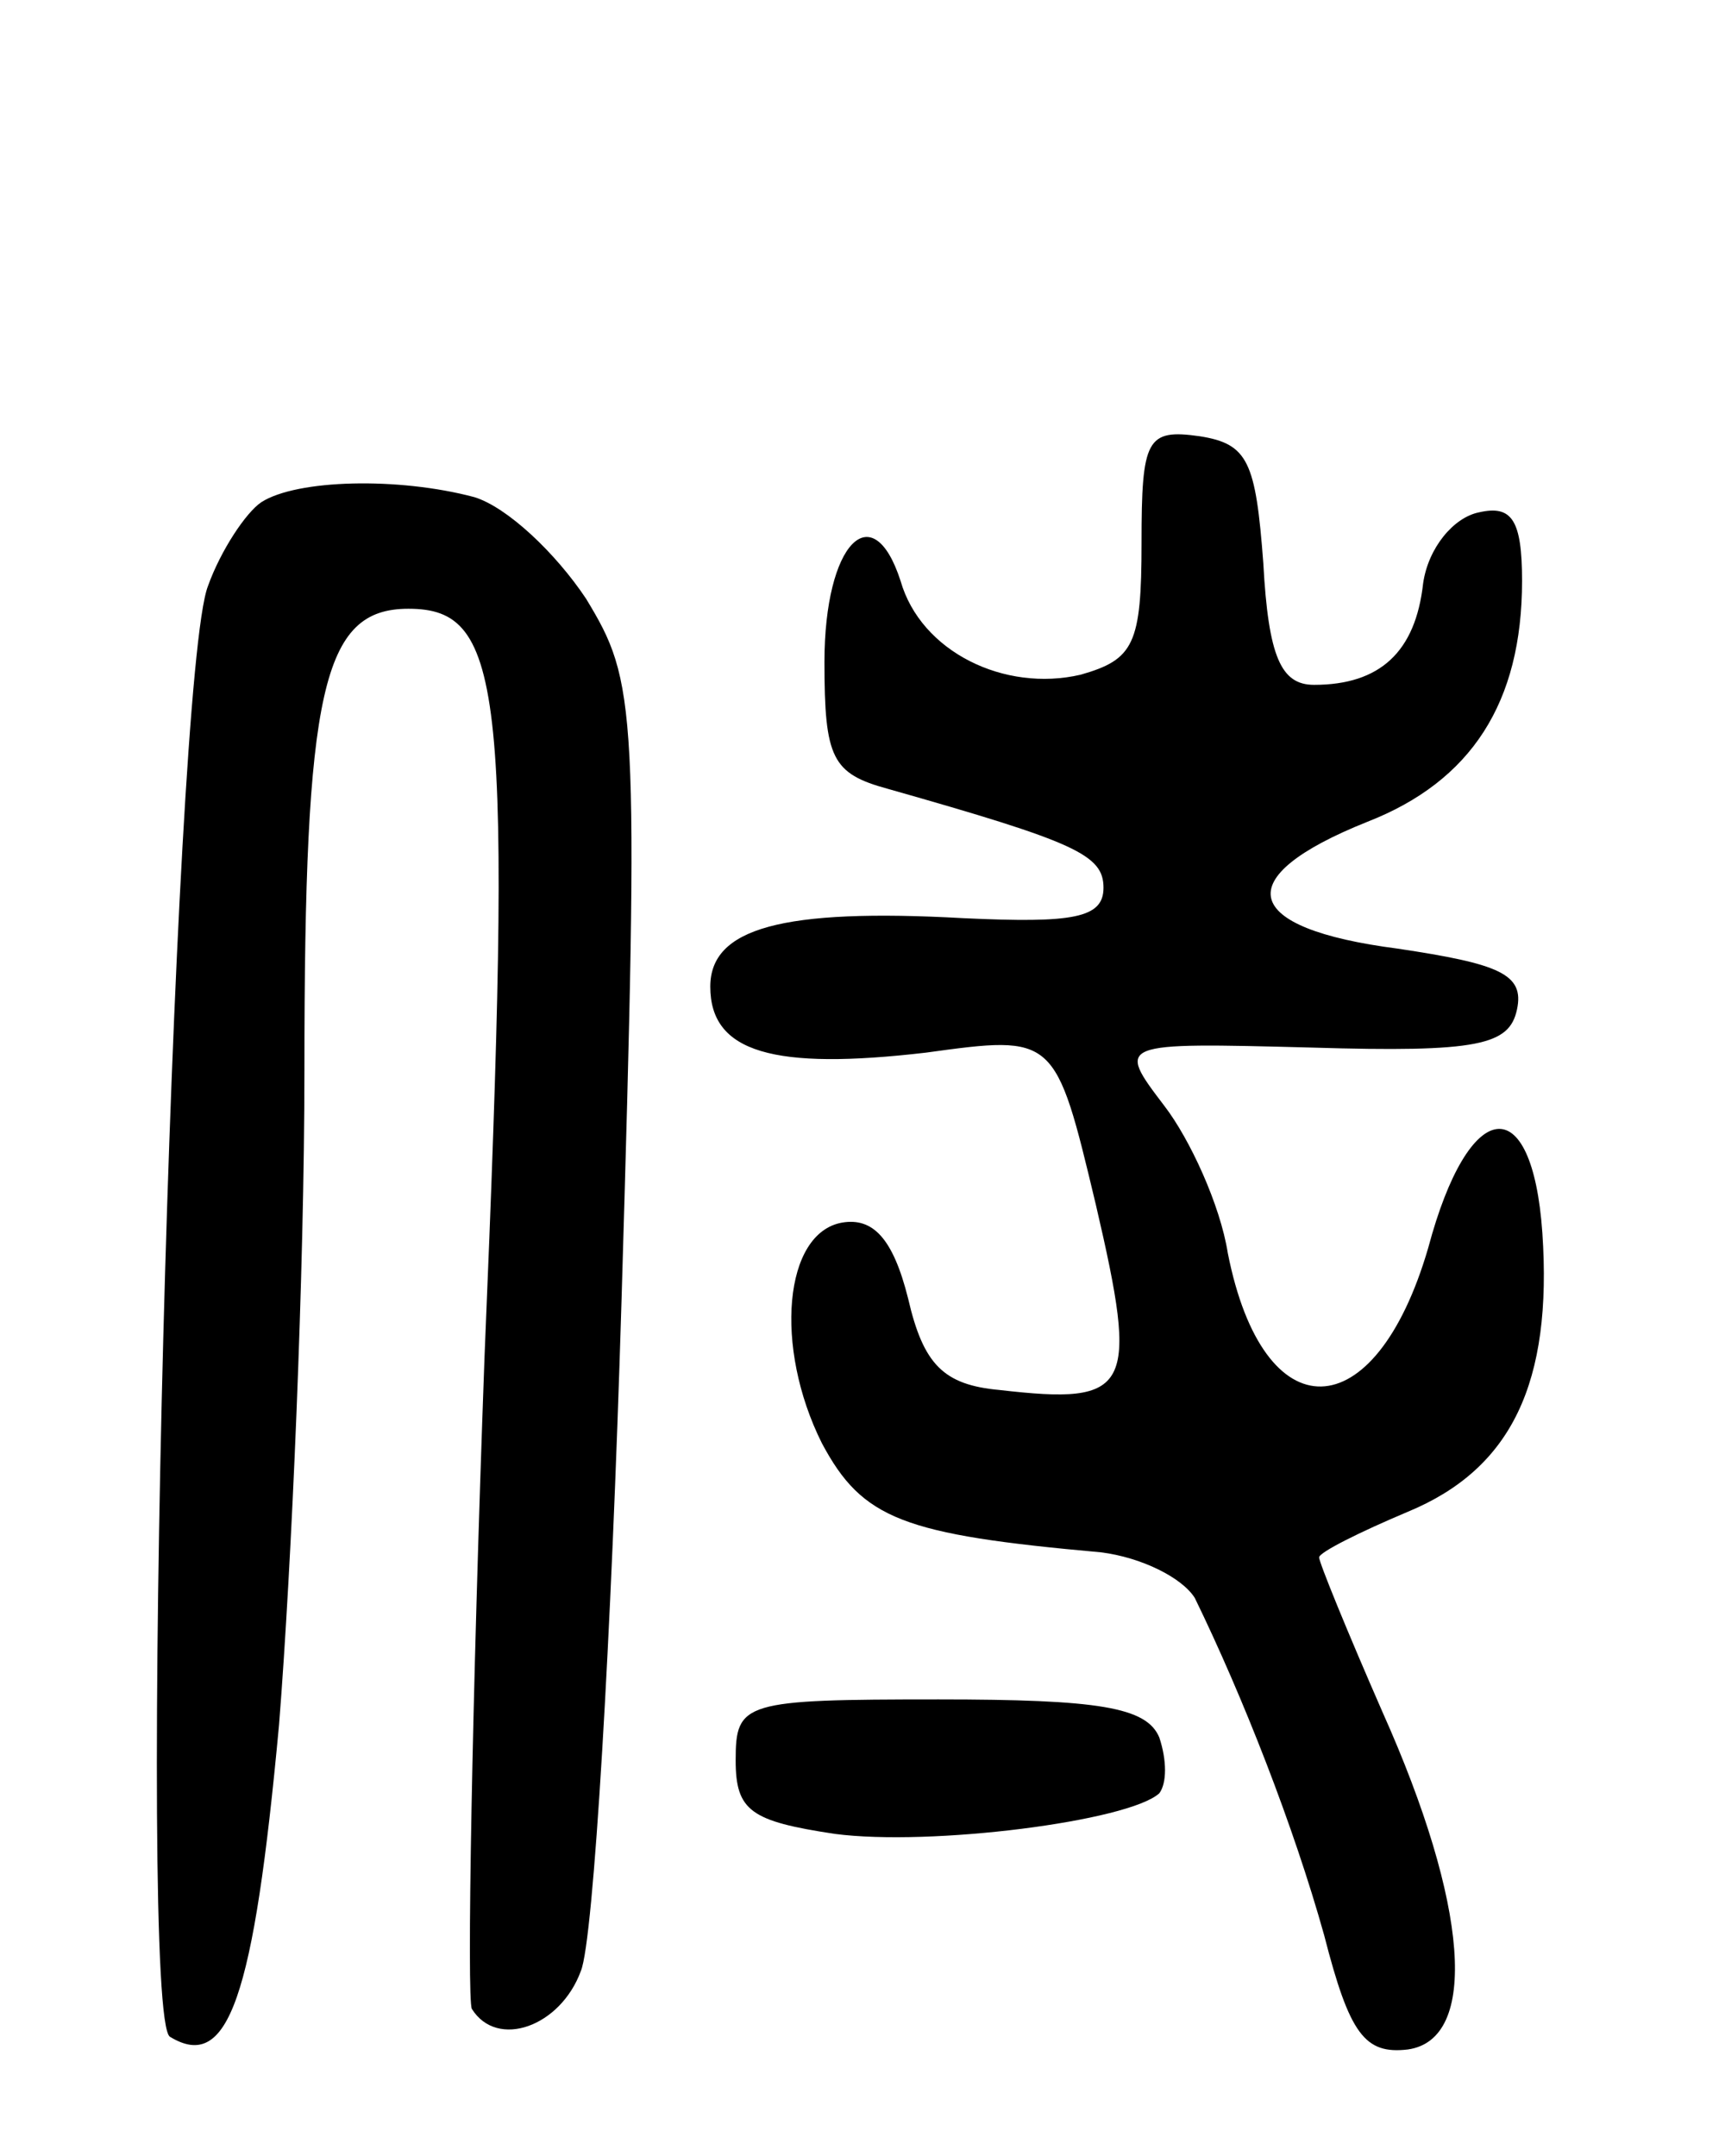 <svg version="1.0" xmlns="http://www.w3.org/2000/svg" width="68" height="85" viewBox="0 0 68 85" ><g transform="translate(0,85) scale(0.1,-0.1)" ><path d="M450 636 c0 -40 -3 -46 -24 -52 -30 -7 -63 9 -71 37 -11 34 -30 15 -30 -32 0 -38 3 -44 25 -50 74 -21 85 -26 85 -39 0 -12 -12 -14 -55 -12 -72 4 -100 -4 -100 -27 0 -26 25 -33 85 -26 51 7 51 7 67 -60 17 -73 14 -79 -38 -73 -22 2 -30 10 -36 36 -6 24 -14 32 -26 30 -23 -4 -27 -49 -8 -87 16 -30 32 -36 110 -43 16 -2 32 -10 37 -18 19 -39 39 -90 51 -133 10 -39 16 -47 33 -45 28 4 24 57 -10 133 -14 32 -25 59 -25 61 0 2 16 10 35 18 41 17 57 51 53 110 -4 57 -29 54 -45 -6 -21 -72 -65 -73 -79 -2 -3 19 -15 45 -25 58 -19 25 -19 25 58 23 66 -2 78 1 81 15 3 14 -7 18 -47 24 -62 8 -67 28 -12 50 41 16 61 47 61 95 0 24 -4 30 -17 27 -10 -2 -20 -14 -22 -28 -3 -27 -17 -40 -43 -40 -13 0 -18 11 -20 48 -3 40 -6 47 -25 50 -21 3 -23 -1 -23 -42z"/><path d="M103 652 c-6 -4 -16 -19 -21 -33 -14 -35 -28 -564 -15 -572 23 -14 33 15 43 123 5 63 10 179 10 258 0 150 7 182 41 182 38 0 41 -32 30 -295 -5 -137 -7 -253 -5 -257 10 -16 35 -7 43 15 5 12 12 131 16 264 7 236 6 244 -14 277 -12 18 -31 36 -44 40 -30 8 -70 7 -84 -2z"/><path d="M290 156 c0 -20 6 -24 39 -29 38 -5 116 5 128 16 3 4 3 13 0 22 -5 12 -24 15 -87 15 -77 0 -80 -1 -80 -24z"/></g></svg> 
